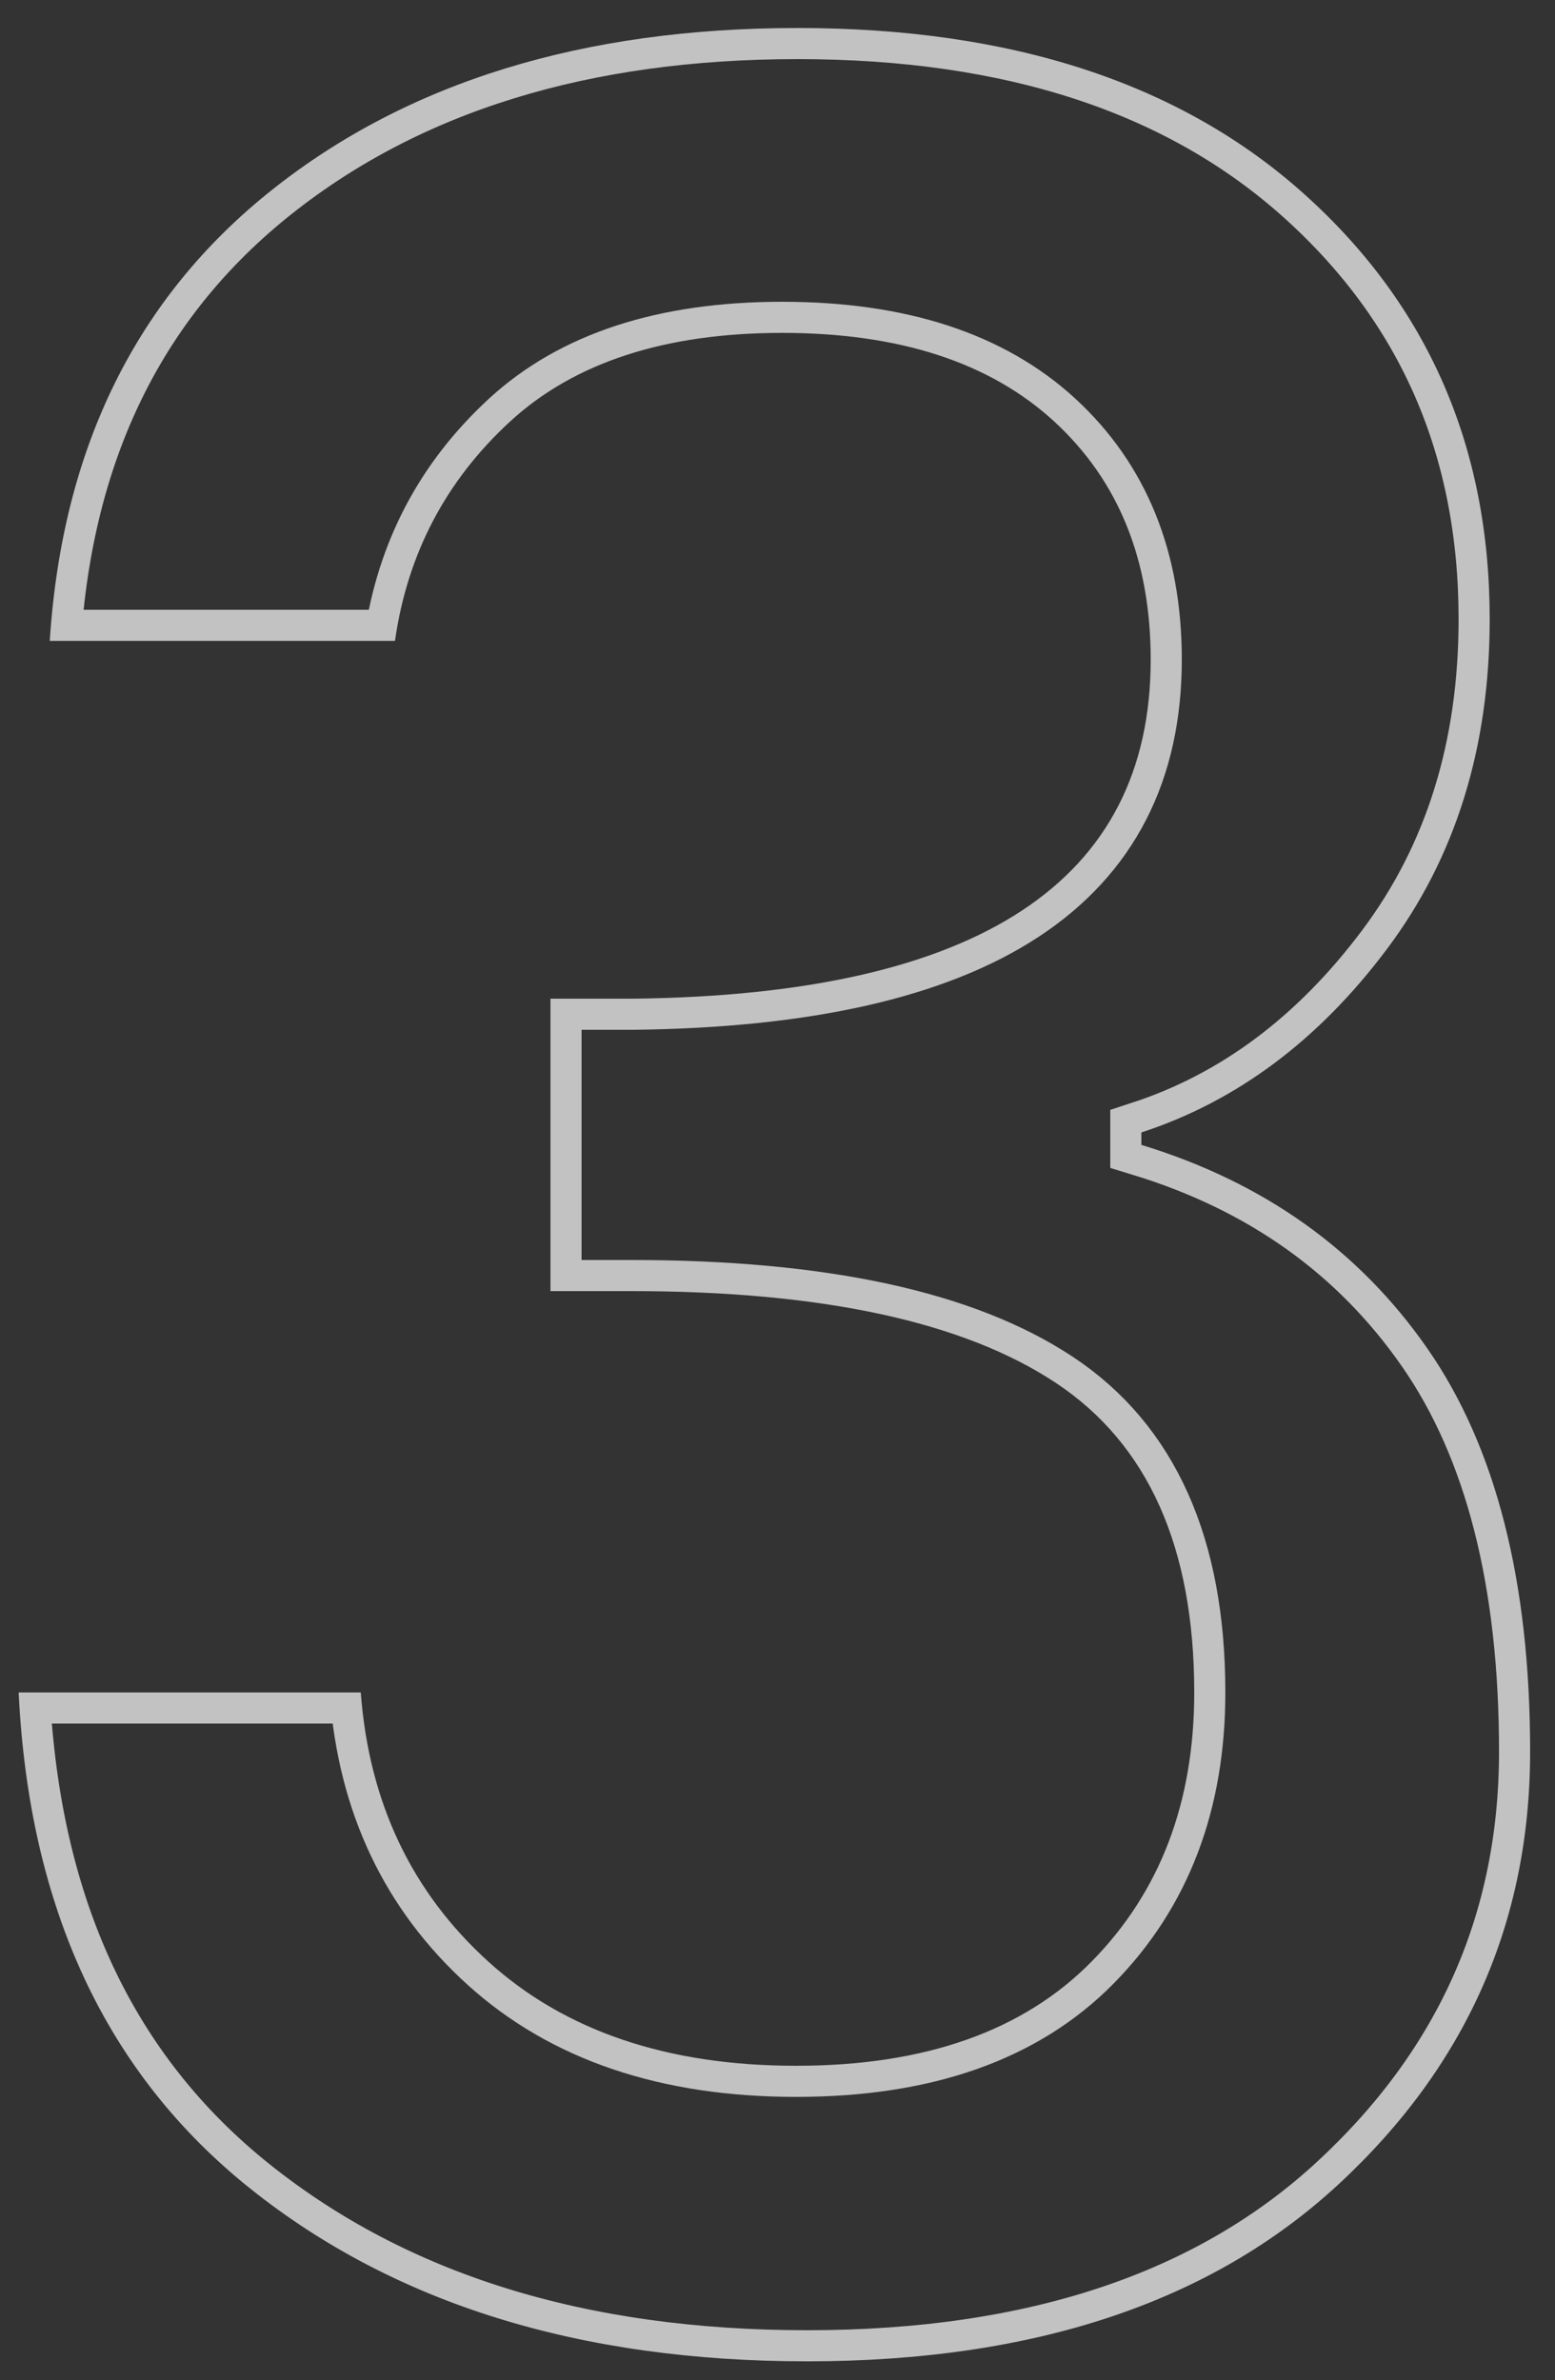 <svg xmlns="http://www.w3.org/2000/svg" xmlns:xlink="http://www.w3.org/1999/xlink" width="100" height="153" viewBox="0 0 100 153"><rect x="0" y="0" width="100" height="153" fill="#333333" stroke="none"/><defs><path id="nu3oa" d="M3166.2 2394.2h22.2c.8-5.6 3.27-10.3 7.4-14.1 4.13-3.8 9.97-5.7 17.5-5.7 7.53 0 13.37 1.9 17.5 5.7 4.13 3.8 6.2 8.9 6.2 15.3 0 14.27-11.07 21.53-33.2 21.8h-5.4v18.8h5.2c12.27 0 21.37 1.97 27.3 5.9 5.93 3.93 8.9 10.57 8.9 19.9 0 7.07-2.2 12.83-6.6 17.3-4.4 4.47-10.73 6.7-19 6.7s-14.87-2.23-19.8-6.7c-4.93-4.47-7.67-10.23-8.2-17.3h-22c.67 13.87 5.63 24.5 14.9 31.9 9.27 7.4 21.2 11.1 35.8 11.1 14.6 0 26-3.8 34.2-11.4 8.2-7.6 12.3-16.87 12.3-27.8s-2.2-19.57-6.6-25.9c-4.4-6.33-10.53-10.7-18.4-13.1v-.8c6.13-2 11.4-5.93 15.8-11.8 4.4-5.87 6.6-12.93 6.6-21.2 0-11.07-3.97-20.17-11.9-27.3-7.93-7.13-18.8-10.7-32.6-10.7s-25.07 3.47-33.8 10.4c-8.73 6.93-13.5 16.6-14.3 29z"/><clipPath id="nu3ob"><use fill="#fff" xlink:href="#nu3oa"/></clipPath></defs><g><g opacity=".7" transform="translate(-3163 -2353)"><use fill="#fff" fill-opacity="0" stroke="#fff" stroke-miterlimit="50" stroke-width="4" clip-path="url(&quot;#nu3ob&quot;)" xlink:href="#nu3oa"/></g></g></svg>